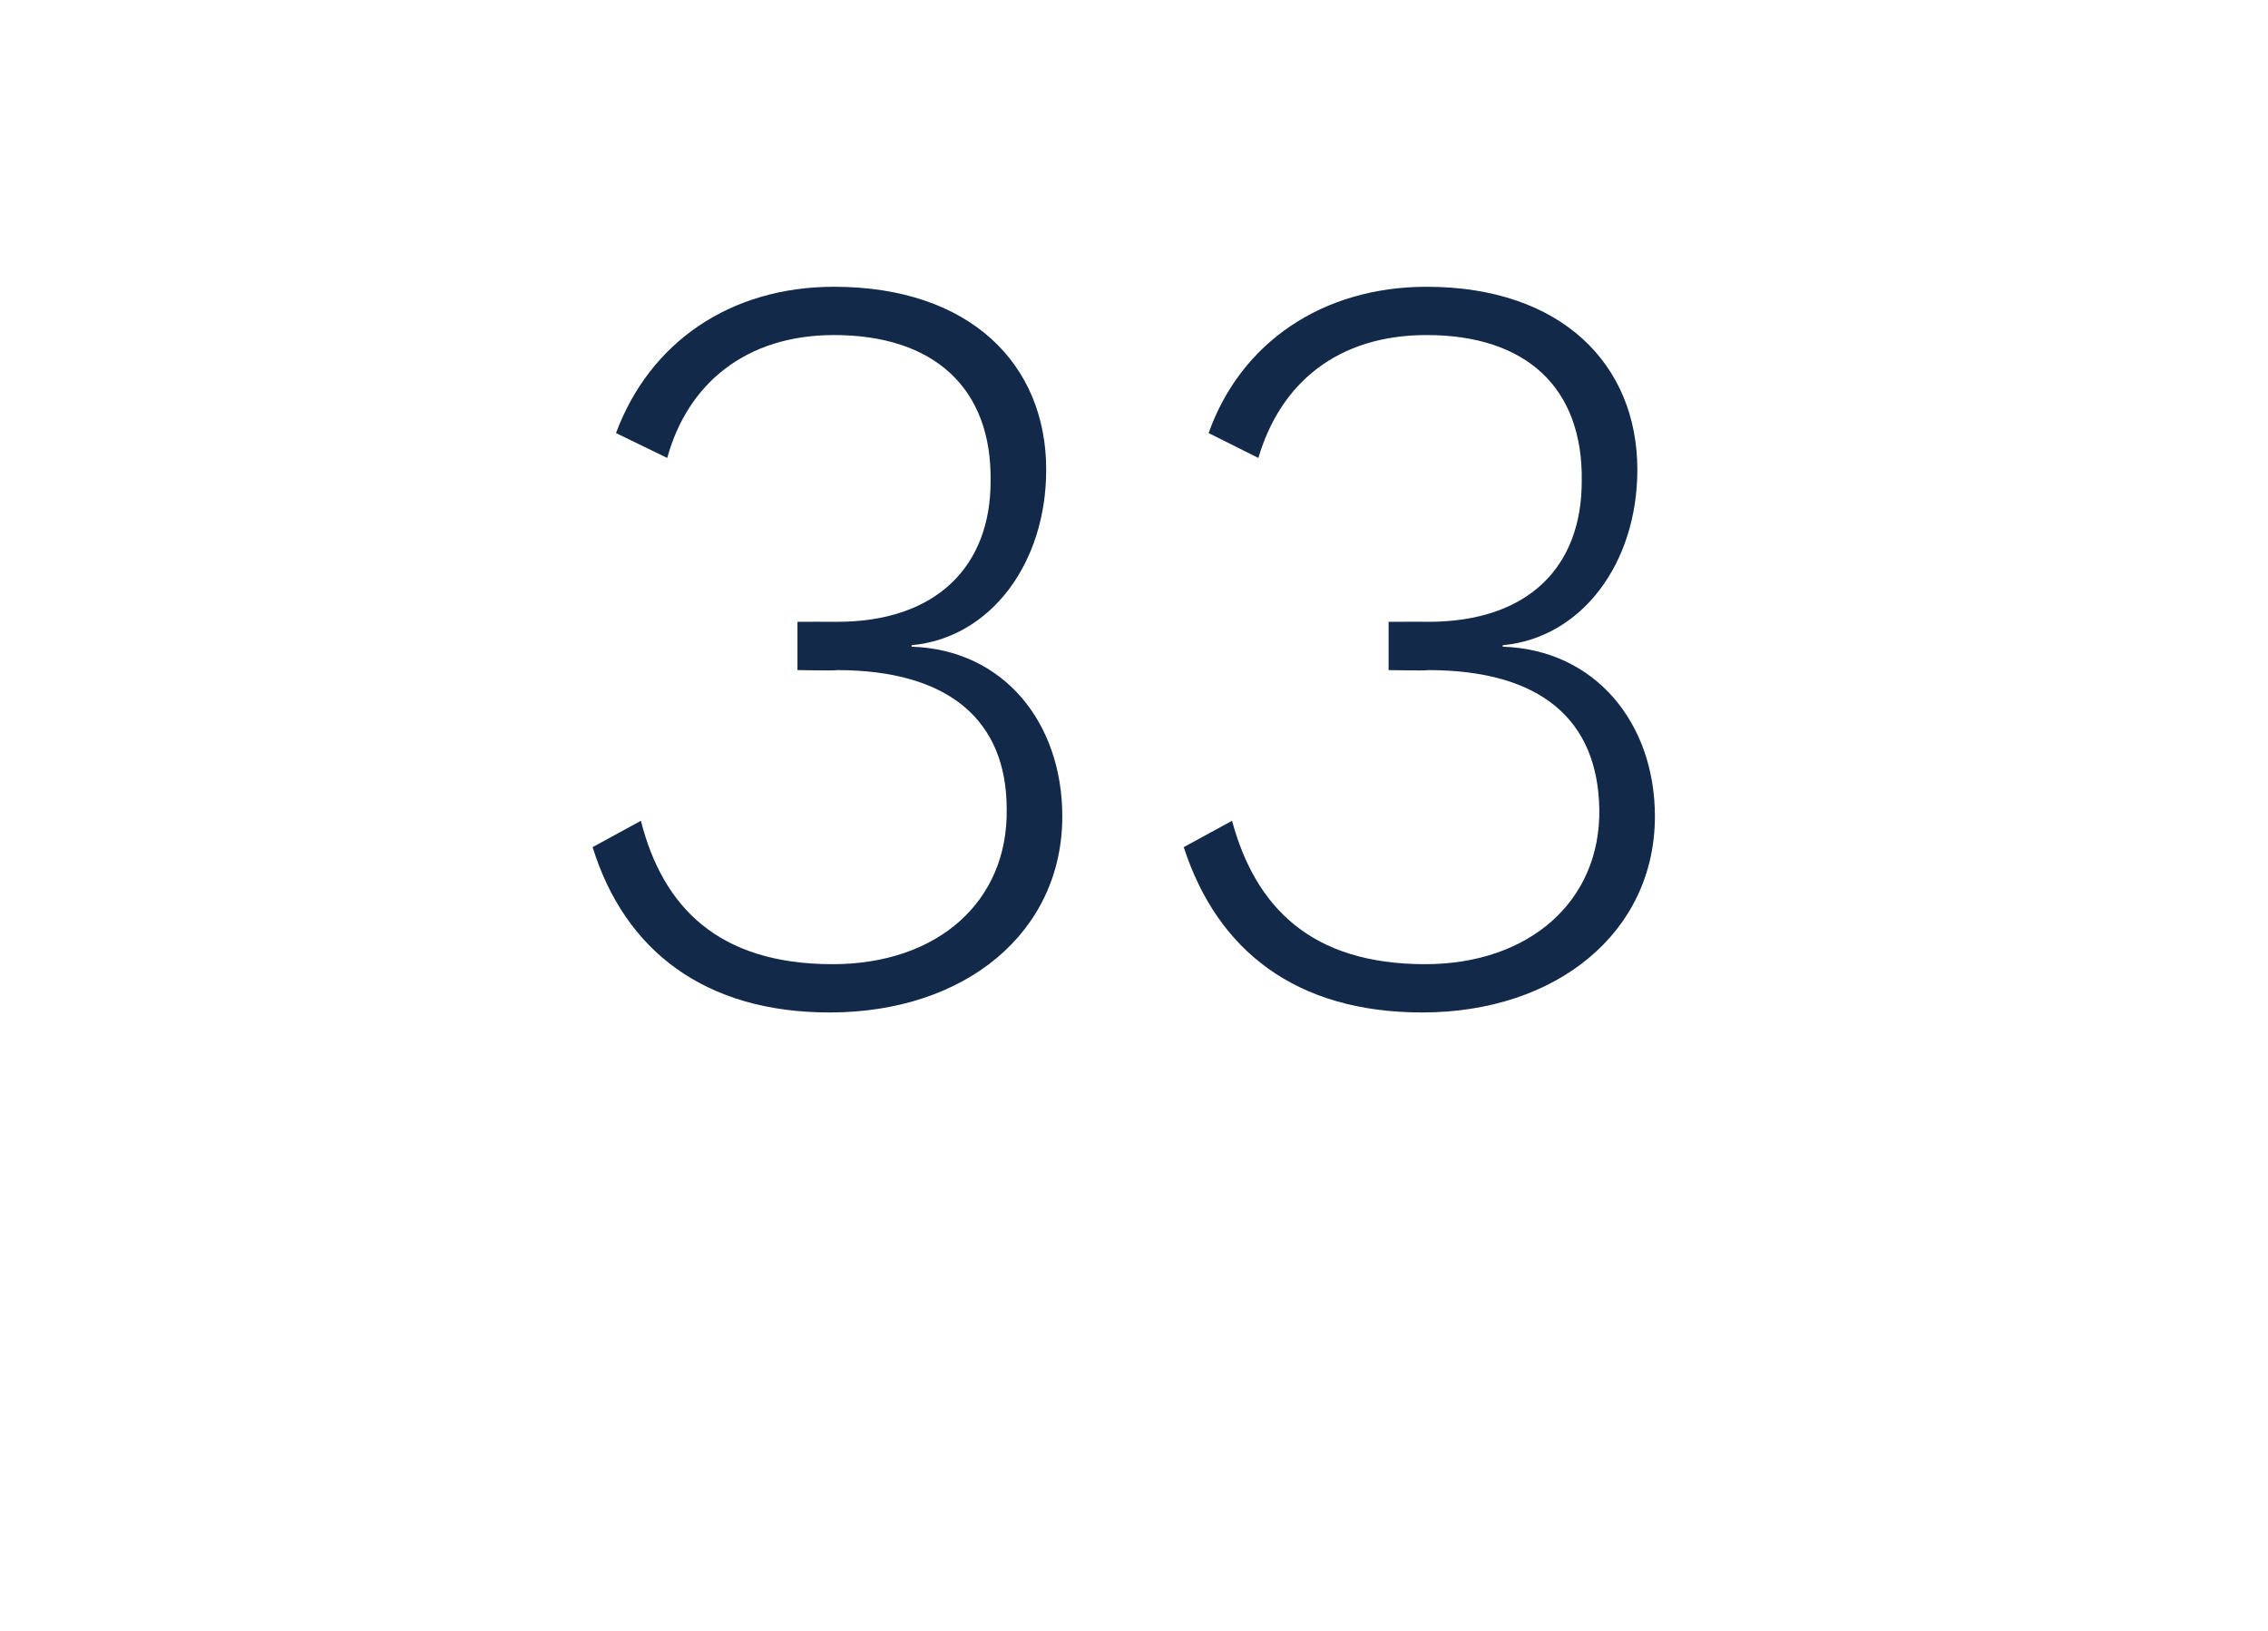<?xml version="1.0" standalone="no"?><!DOCTYPE svg PUBLIC "-//W3C//DTD SVG 1.1//EN" "http://www.w3.org/Graphics/SVG/1.1/DTD/svg11.dtd"><svg xmlns="http://www.w3.org/2000/svg" version="1.1" width="155px" height="111.5px" viewBox="0 -13 155 111.5" style="top:-13px"><desc>33</desc><defs/><g id="Polygon80404"><path d="m71.5 19.1c0 6.4-3.8 11.5-9.2 12c0 0 0 .1 0 .1c6.3.2 10.3 5.2 10.3 11.6c0 7.9-6.6 13.4-15.9 13.4c-8.5 0-14-4.2-16.2-11.3c0 0 3.3-1.8 3.3-1.8c1.5 5.9 5.3 9.8 13.1 9.8c7.2 0 12-4.3 11.9-10.6c0-6.1-4-9.5-11.6-9.5c-.03.05-2.7 0-2.7 0l0-3.3c0 0 2.67-.01 2.7 0c6.8 0 10.5-3.8 10.5-9.6c.1-6.4-3.9-10-10.7-10c-6 0-10 3.3-11.4 8.4c0 0-3.5-1.7-3.5-1.7c2.3-6.2 7.8-10 14.9-10c9.3 0 14.5 5.3 14.5 12.5zm40.4 0c0 6.4-3.8 11.5-9.2 12c0 0 0 .1 0 .1c6.3.2 10.4 5.2 10.4 11.6c0 7.9-6.7 13.4-15.9 13.4c-8.6 0-14-4.2-16.3-11.3c0 0 3.3-1.8 3.3-1.8c1.6 5.9 5.4 9.8 13.2 9.8c7.1 0 12-4.3 11.9-10.6c-.1-6.1-4-9.5-11.7-9.5c.01.05-2.7 0-2.7 0l0-3.3c0 0 2.71-.01 2.7 0c6.9 0 10.5-3.8 10.5-9.6c.1-6.4-3.8-10-10.6-10c-6.1 0-10 3.3-11.5 8.4c0 0-3.4-1.7-3.4-1.7c2.2-6.2 7.8-10 14.9-10c9.2 0 14.4 5.3 14.4 12.5z" stroke="none" fill="#12294a"/></g></svg>